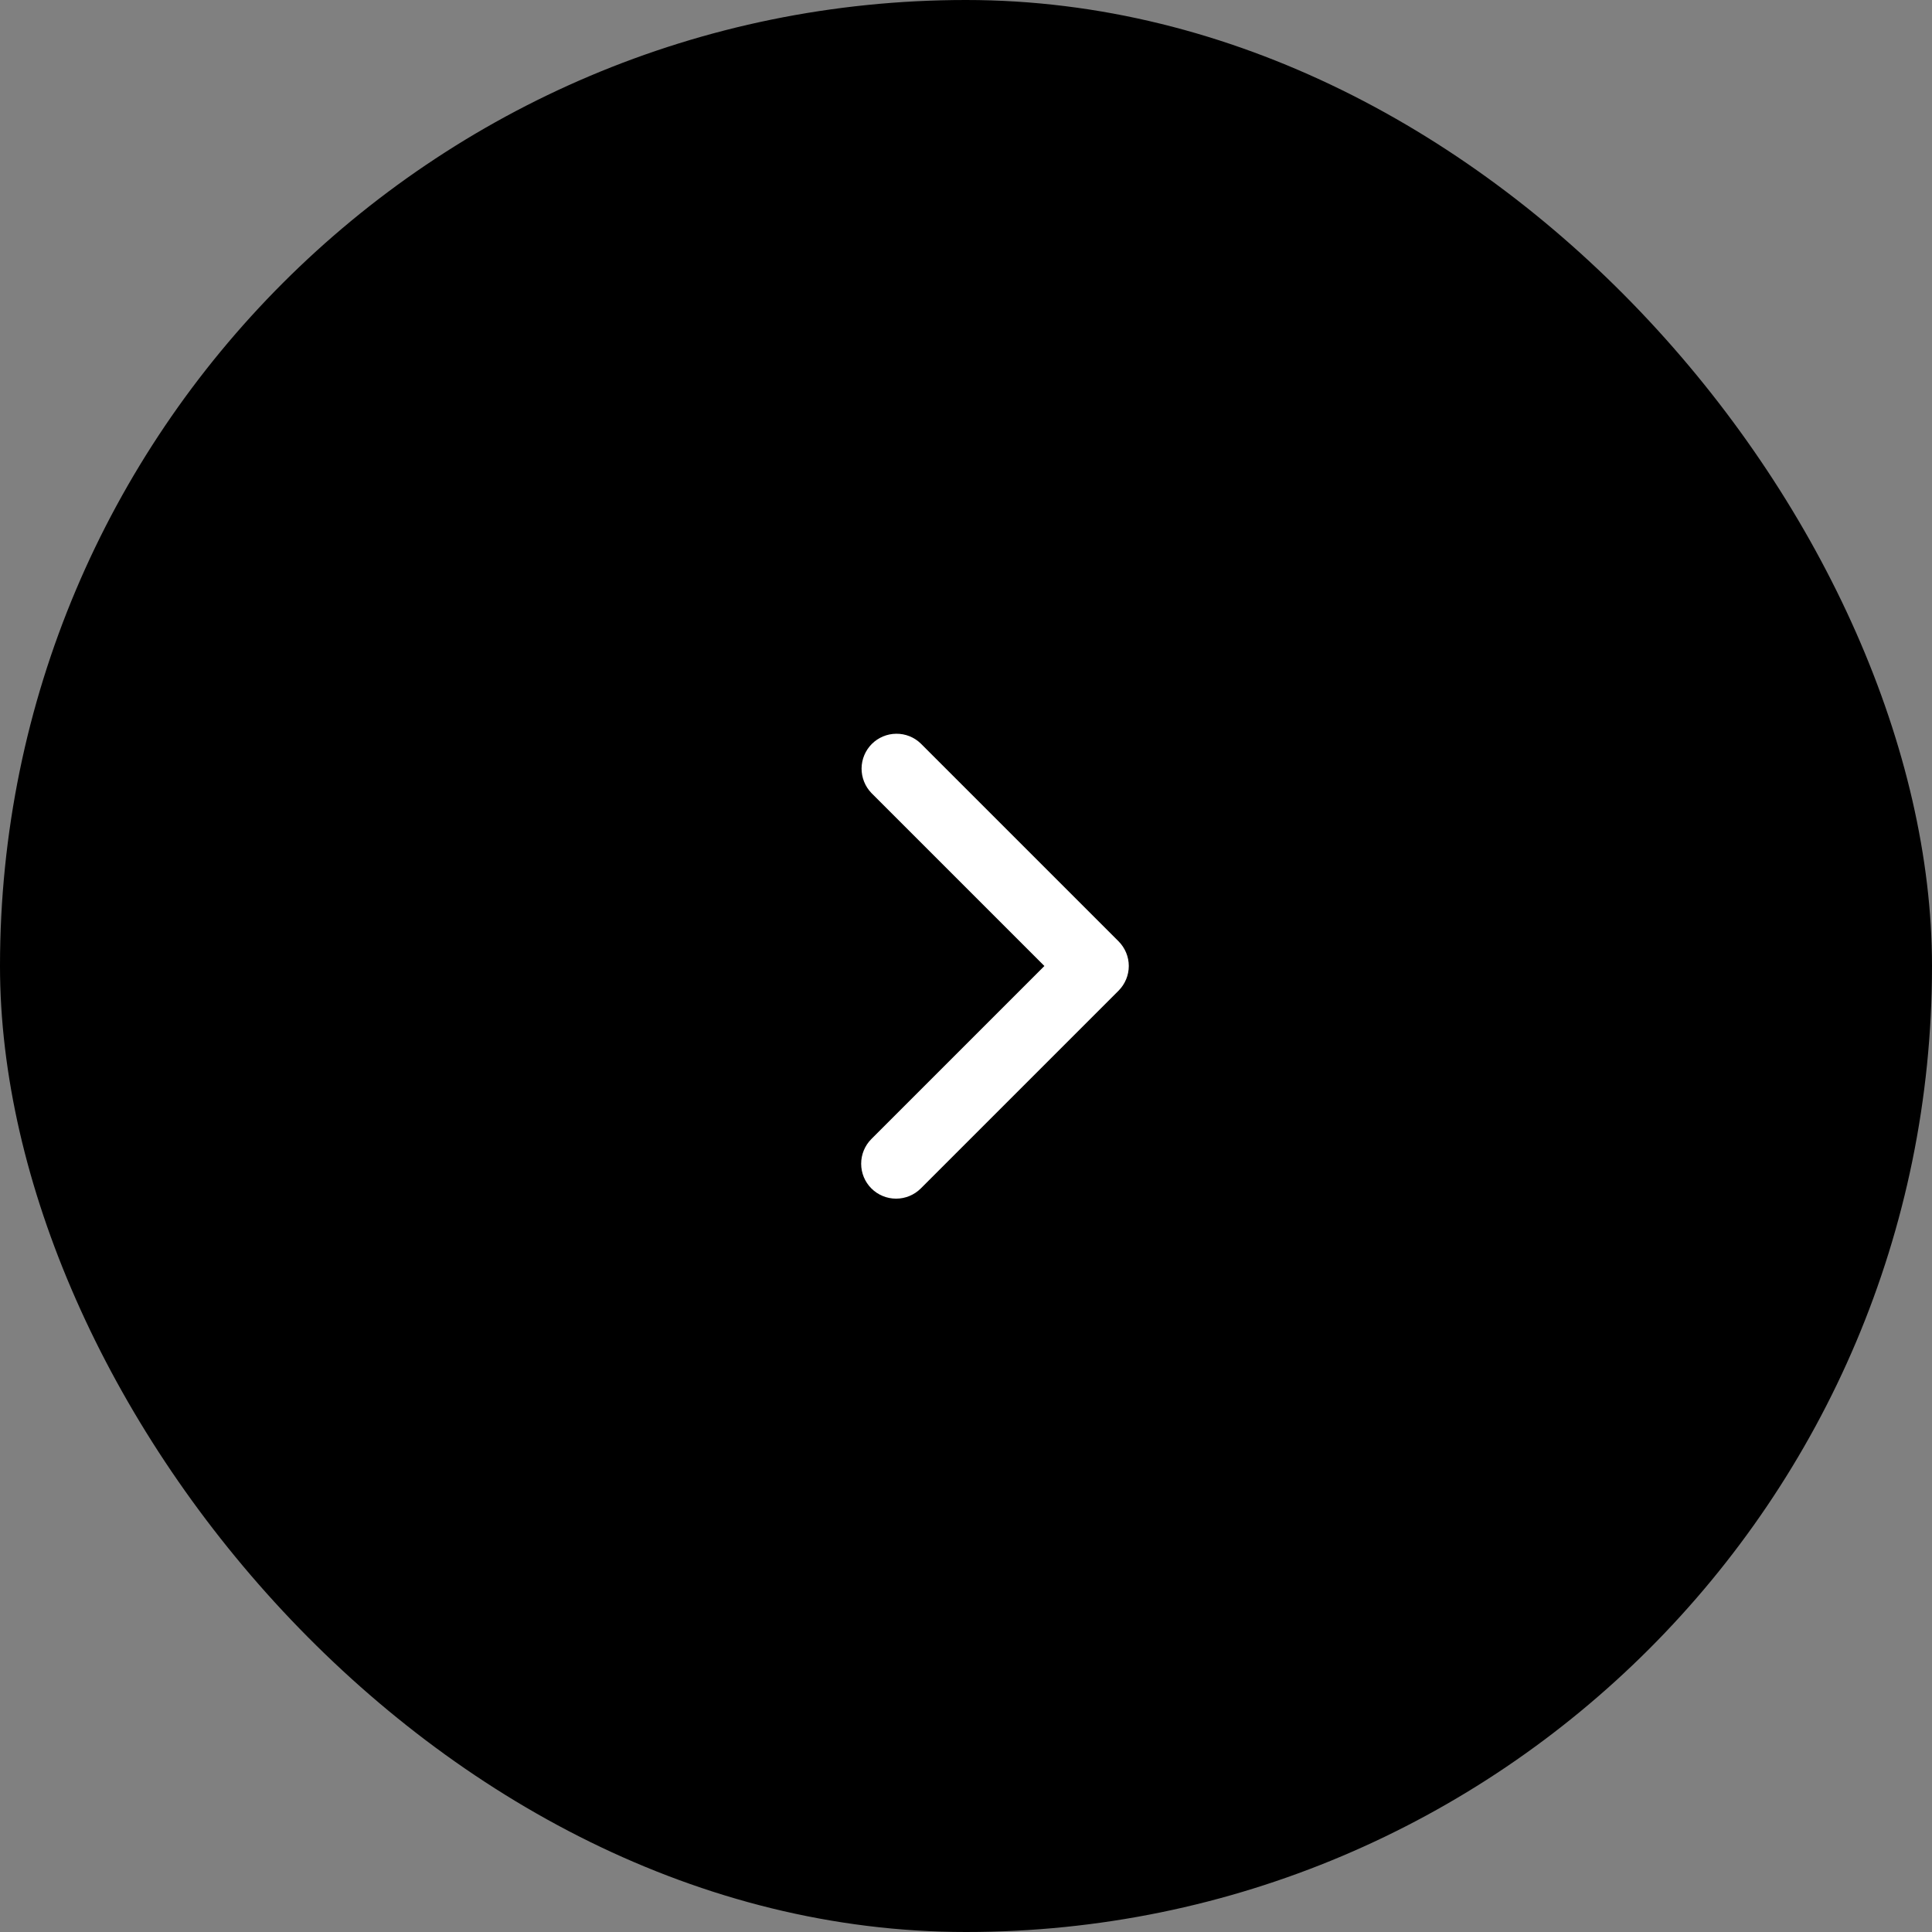 <svg width="38" height="38" viewBox="0 0 38 38" fill="none" xmlns="http://www.w3.org/2000/svg">
<rect x="0" y="0" width="38" height="38" fill="#808080" stroke="none"/>
<rect x="38" y="38" width="38" height="38" rx="19" transform="rotate(-180 38 38)" fill="black"/>
<path d="M17.139 23.375C17.01 23.246 16.938 23.072 16.938 22.889C16.938 22.707 17.01 22.532 17.139 22.403L20.542 19L17.139 15.597C17.014 15.467 16.945 15.293 16.946 15.113C16.948 14.933 17.02 14.761 17.147 14.633C17.275 14.506 17.447 14.433 17.628 14.432C17.808 14.43 17.982 14.499 18.111 14.625L22 18.514C22.129 18.643 22.202 18.818 22.202 19C22.202 19.182 22.129 19.357 22 19.486L18.111 23.375C17.982 23.504 17.807 23.576 17.625 23.576C17.443 23.576 17.268 23.504 17.139 23.375Z" fill="white"/>
</svg>
